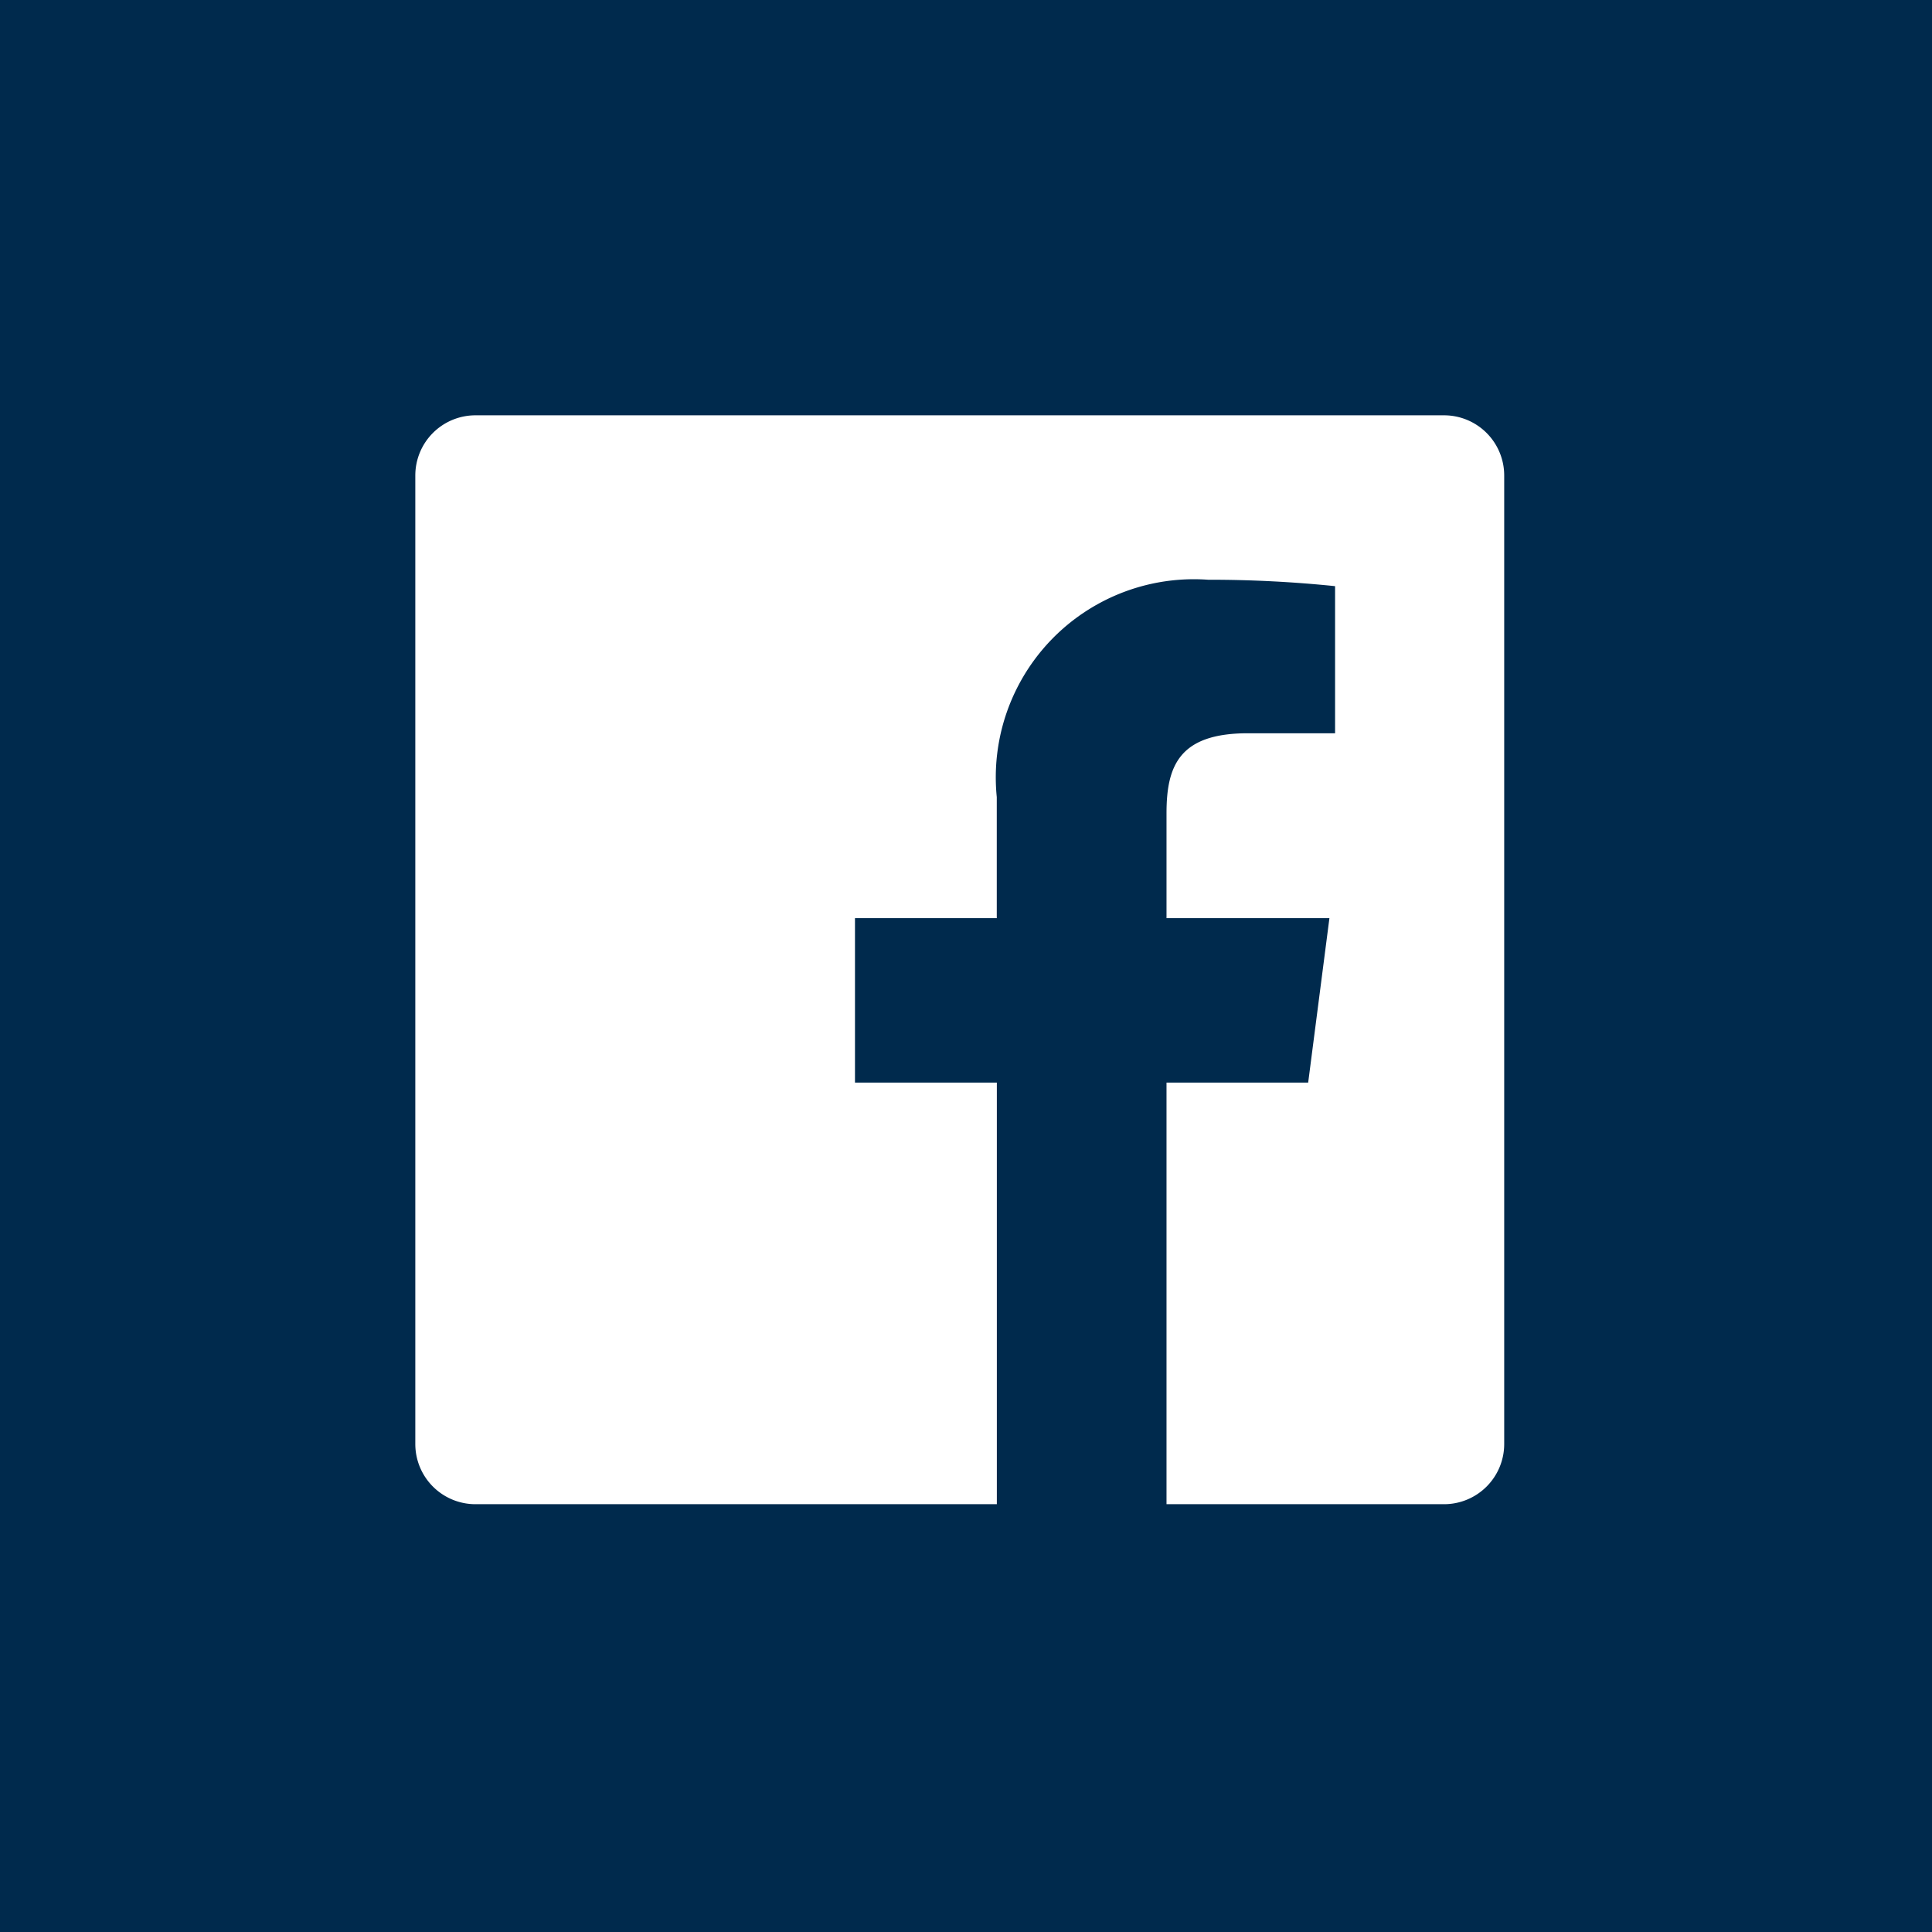 <svg id="Facebook_Icon" data-name="Facebook Icon" xmlns="http://www.w3.org/2000/svg" xmlns:xlink="http://www.w3.org/1999/xlink" width="28" height="28" viewBox="0 0 28 28">
  <defs>
    <clipPath id="clip-path">
      <rect id="Rectangle_84" data-name="Rectangle 84" width="28" height="28" fill="#002a4d"/>
    </clipPath>
  </defs>
  <g id="Group_224" data-name="Group 224" clip-path="url(#clip-path)">
    <path id="Path_350" data-name="Path 350" d="M0,28.181H28.181V0H0Zm21.981-7.072a.872.872,0,0,1-.872.872H17.087v-6.11H19.14l.308-2.384H17.087V11.968c0-.69.186-1.16,1.18-1.16h1.263V8.676a17.762,17.762,0,0,0-1.84-.093,2.871,2.871,0,0,0-3.063,3.15v1.754H12.572v2.384h2.056v6.11H7.072a.872.872,0,0,1-.872-.872V7.072A.872.872,0,0,1,7.072,6.2H21.109a.872.872,0,0,1,.872.872Z" transform="translate(-0.181 -0.181)" fill="#002a4d"/>
  </g>
</svg>
